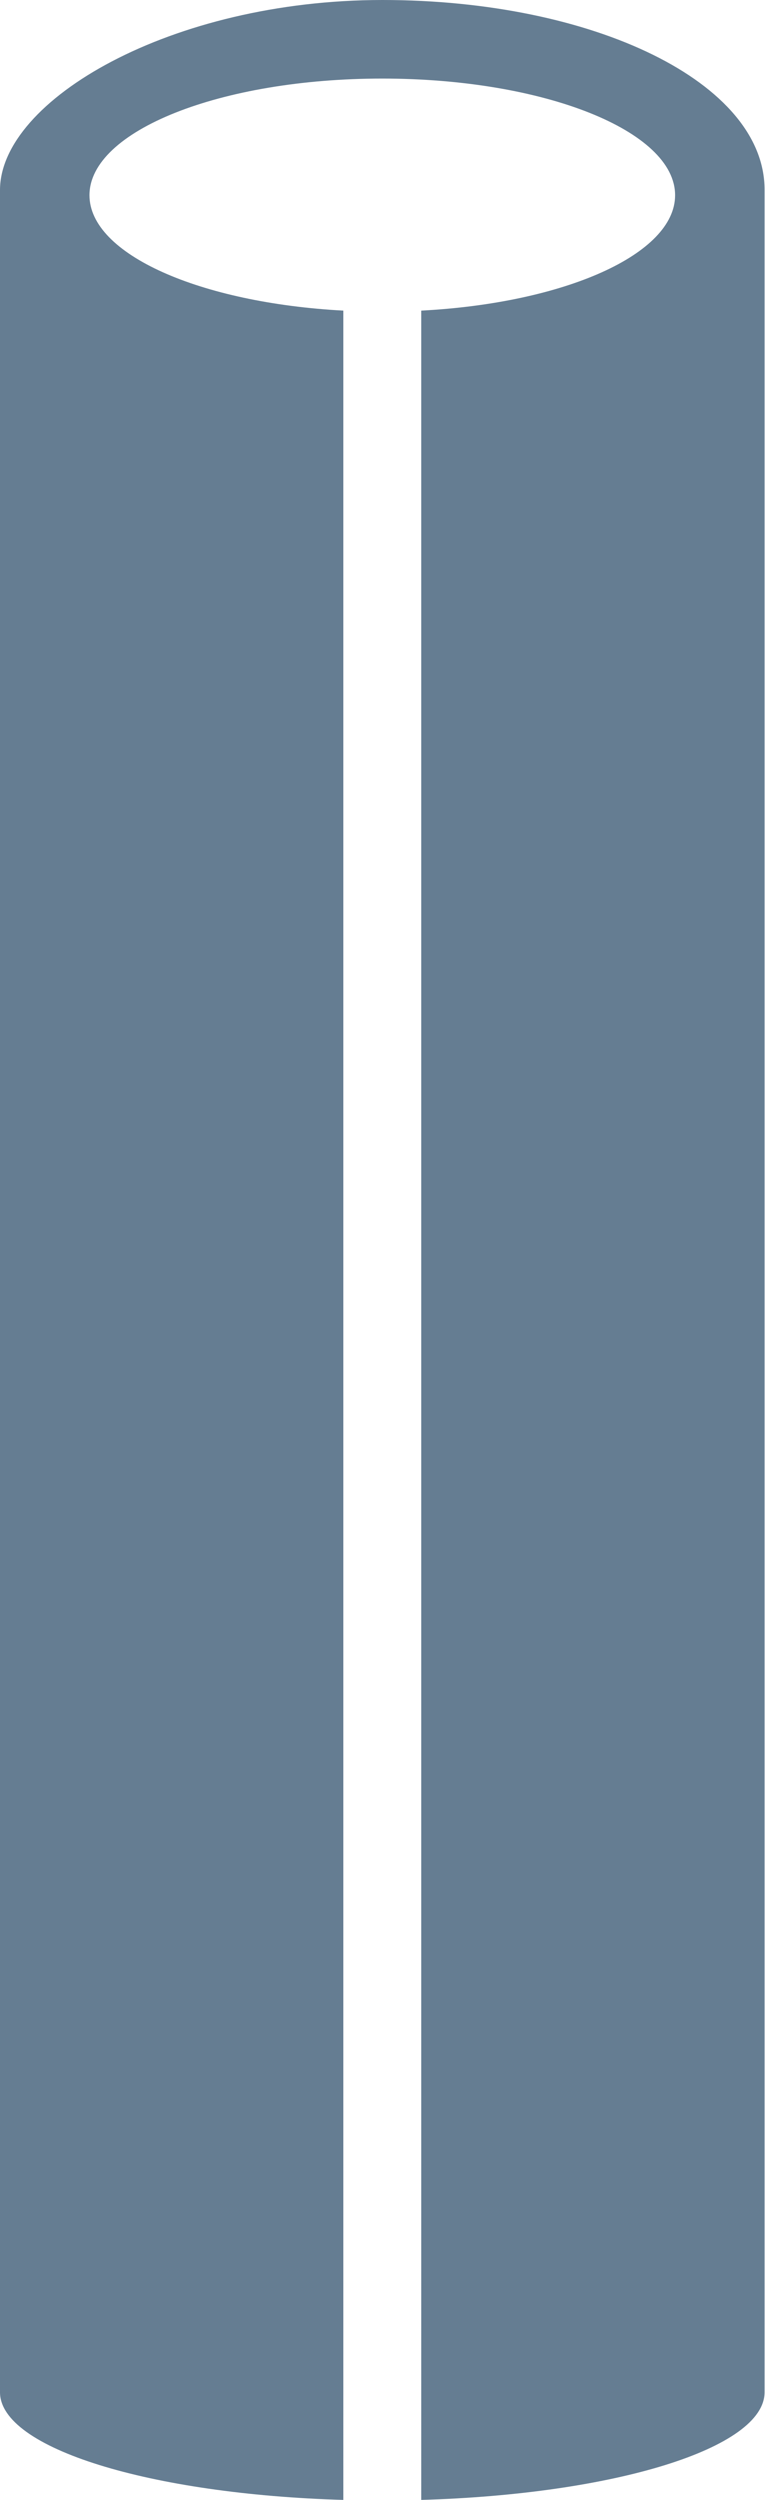 <?xml version="1.0" encoding="UTF-8"?>
<svg id="Vrstva_2" data-name="Vrstva 2" xmlns="http://www.w3.org/2000/svg" viewBox="0 0 35.74 116.79">
  <defs>
    <style>
      .cls-1 {
        fill: #657d92;
        stroke-width: 0px;
      }
    </style>
  </defs>
  <g id="Vrstva_3" data-name="Vrstva 3">
    <path class="cls-1" d="m17.87,0C8,0,0,4.68,0,8.88v102.87c0,2.62,7.03,4.77,16.04,5.03V14.51c-6.69-.36-11.86-2.63-11.86-5.39,0-3.01,6.13-5.45,13.68-5.45s13.68,2.44,13.68,5.45c0,2.76-5.17,5.04-11.86,5.39v102.27c9.01-.26,16.04-2.41,16.04-5.03V8.88C35.74,3.86,27.74,0,17.87,0Z"/>
  </g>
</svg>